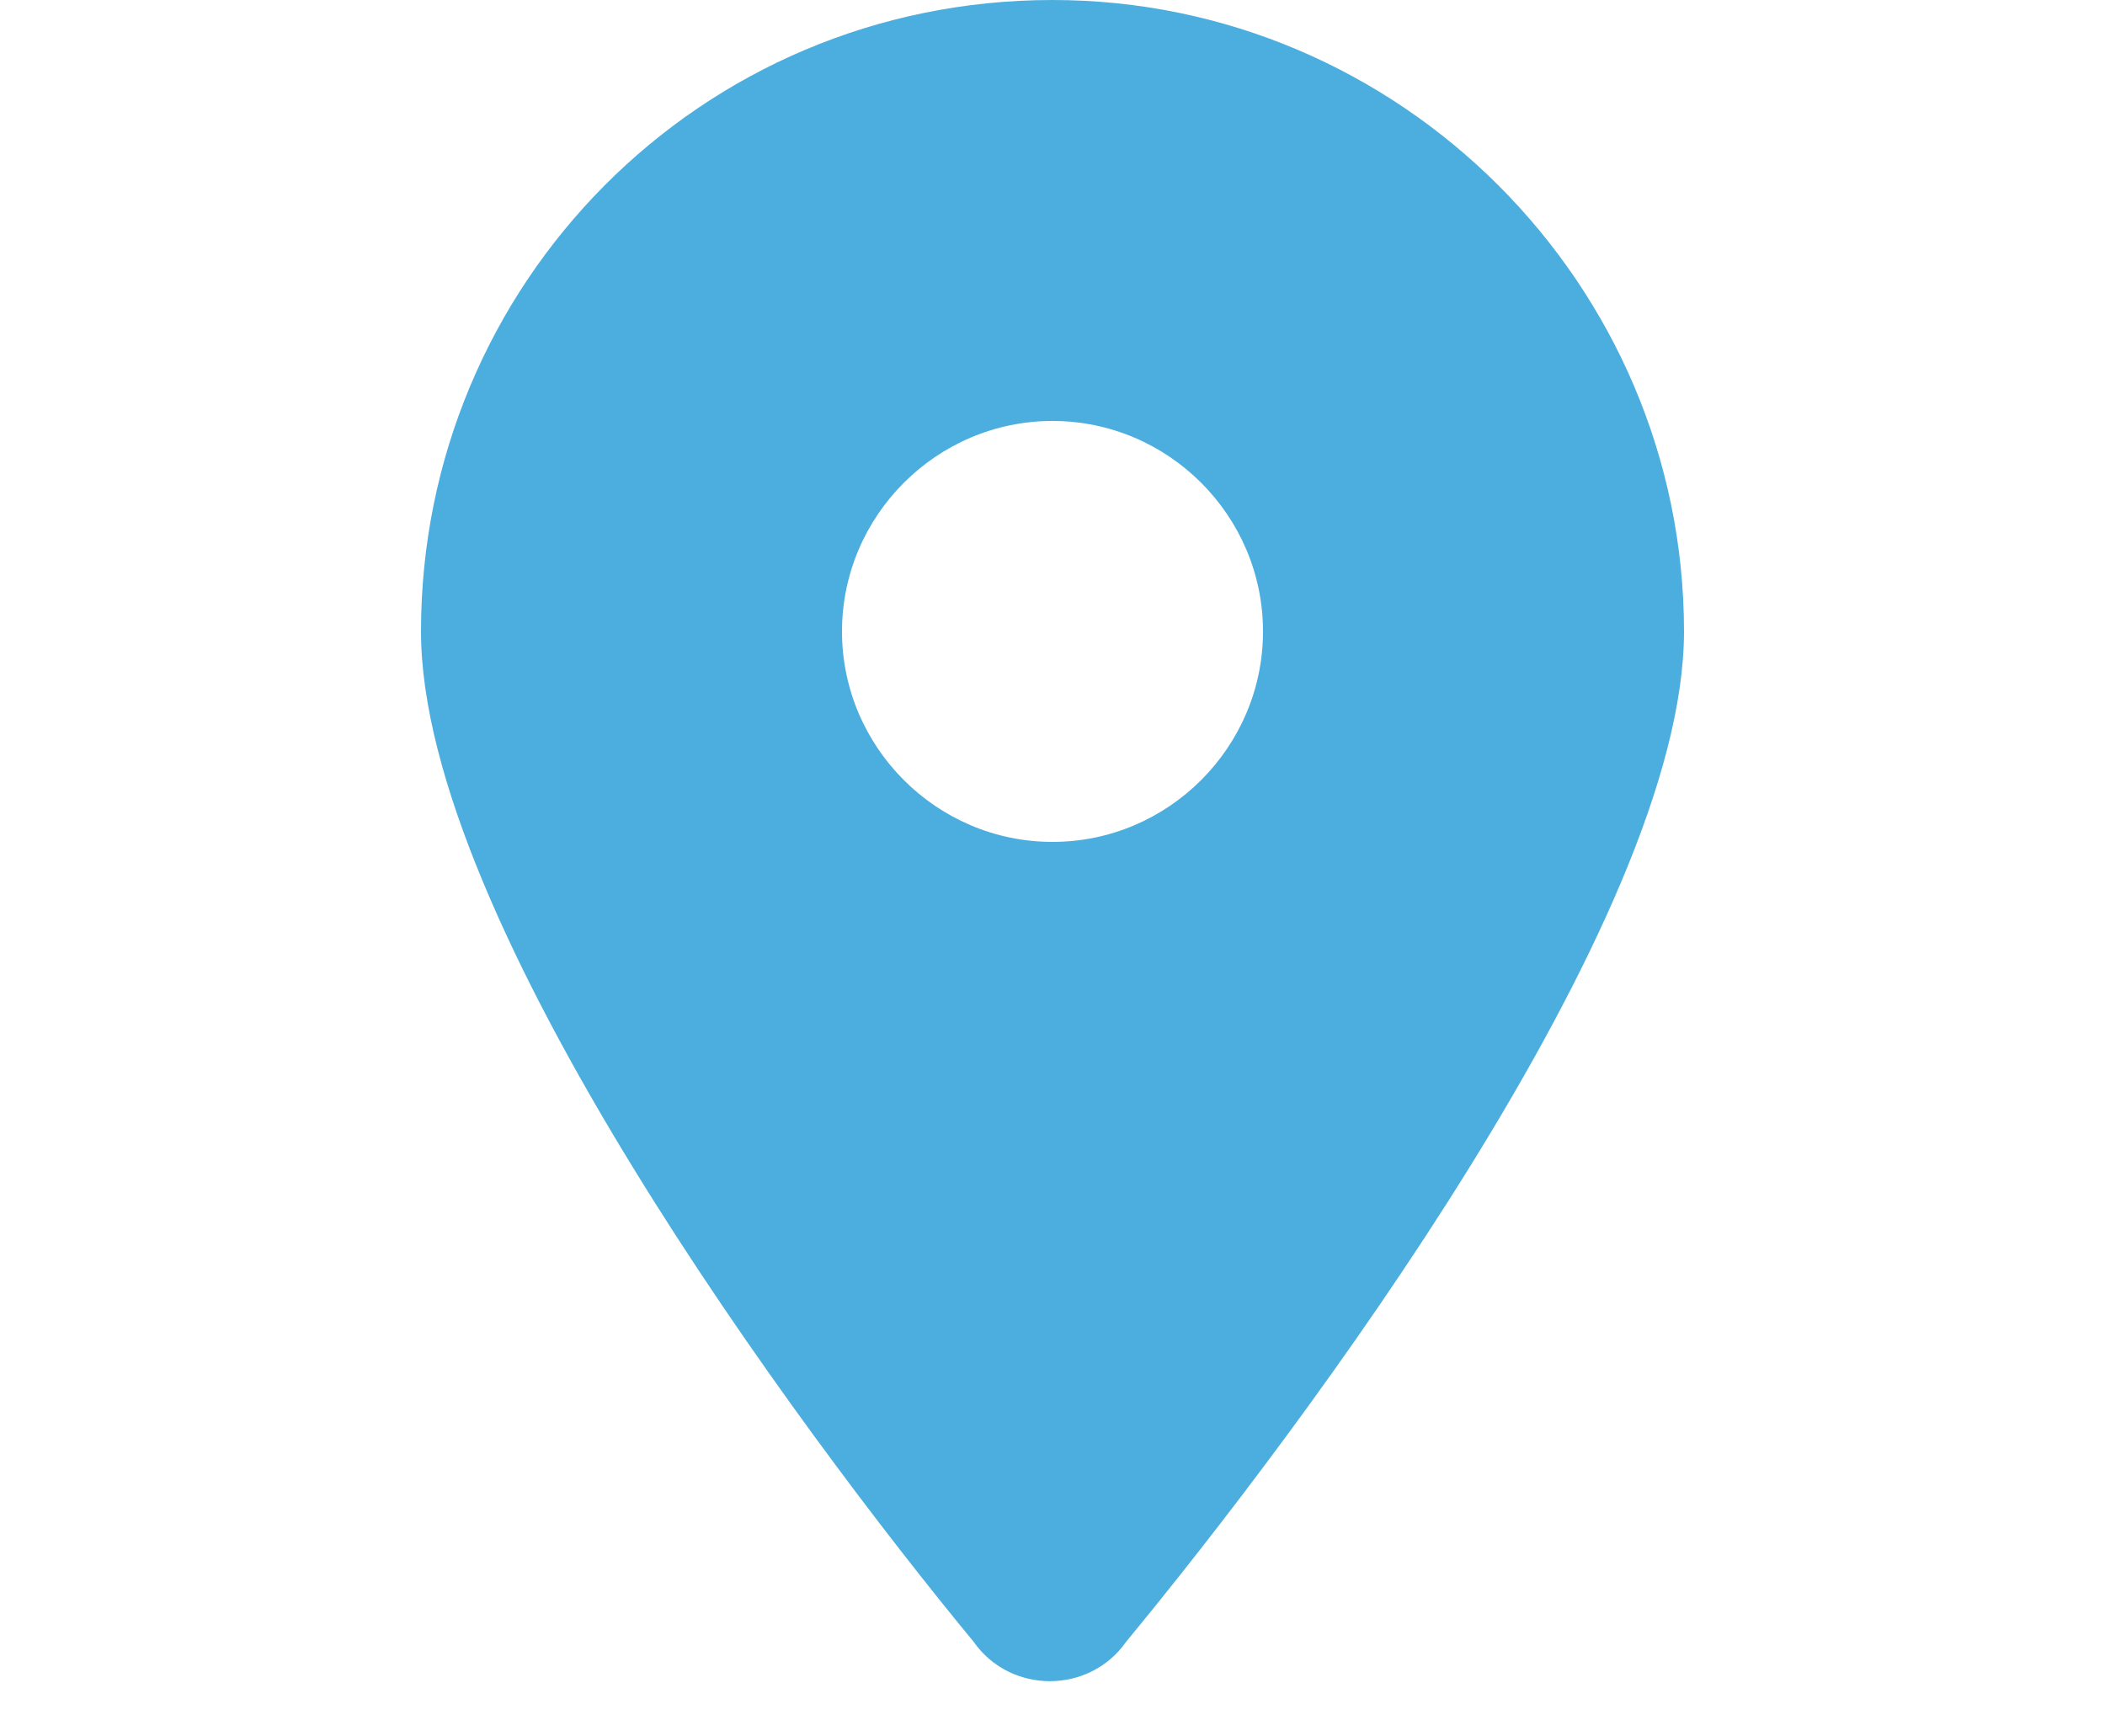 <?xml version="1.0" encoding="utf-8"?>
<!-- Generator: Adobe Illustrator 27.0.0, SVG Export Plug-In . SVG Version: 6.00 Build 0)  -->
<svg version="1.1" id="Ebene_1" xmlns="http://www.w3.org/2000/svg" xmlns:xlink="http://www.w3.org/1999/xlink" x="0px" y="0px"
	 viewBox="0 0 40 33" style="enable-background:new 0 0 40 33;" xml:space="preserve">
<style type="text/css">
	.st0{fill:#4CAEDE;}
</style>
<path class="st0" d="M18.5,31.2C15.2,27.2,8,17.5,8,12C8,5.4,13.3,0,20,0c6.6,0,12,5.4,12,12c0,5.5-7.3,15.2-10.6,19.2
	C20.7,32.2,19.2,32.2,18.5,31.2z M20,16c2.2,0,4-1.8,4-4c0-2.2-1.8-4-4-4c-2.2,0-4,1.8-4,4C16,14.2,17.8,16,20,16z"/>
</svg>

